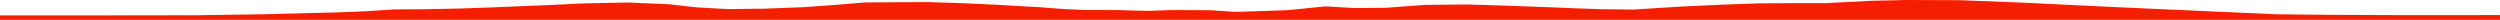 <?xml version="1.0" encoding="iso-8859-1"?>
<!DOCTYPE svg PUBLIC "-//W3C//DTD SVG 1.0//EN"
"http://www.w3.org/TR/2001/
REC-SVG-20010904/DTD/svg10.dtd">

<svg viewBox="0 0 44692.837 353.893" preserveAspectRatio="none" xmlns="http://www.w3.org/2000/svg" xmlns:xlink="http://www.w3.org/1999/xlink">
  <polygon points="0,353.893 0,275.268  1067.094,275.268 2552.167,274.44 3503.664,272.461 4777.196,253.714 5479.836,234.996 6048.596,221.031 6510.461,203.035 7041.337,168.536 7598.319,164.848 8226.393,152.012 8801.687,132.283 9213.559,114.942 9779.001,92.274 10448.48,60.441 11222.401,44.712 11957.033,75.87 12451.242,131.515 13019.341,162.971 13686.323,154.153 14384.734,127.551 14966.785,84.975 15465.848,43.403 16044.778,39.957 16609.37,37.276 17197.34,56.691 17802.457,84.493 18566.621,127.468 19017.618,162.09 19397.914,178.418 19964.929,180.084 20523.562,194.167 20962.625,179.302 21628.772,182.569 22091.249,212.728 23013.217,182.497 23697.347,113.469 24205.209,144.09 24781.167,139.418 25459.541,88.084 26222.855,79.417 26825.74,98.209 27294.425,114.933 27824.323,134.023 28159.369,148.409 28619.563,164.208 29208.853,170.807 30019.566,119.257 30809.795,82.439 31434.801,59.836 32161.413,55.636 32652.569,55.736 33435.232,14.748 34068.535,0 35032.525,3.281 36137.695,46.192 37564.807,115.18 39499.207,202.429 40712.548,255.585 41725.53,265.605 42991.613,270.857 43770.603,270.389 44692.837,269.705  44692.837,353.893" style="fill:#f61e00;stroke-width:1" />
</svg>